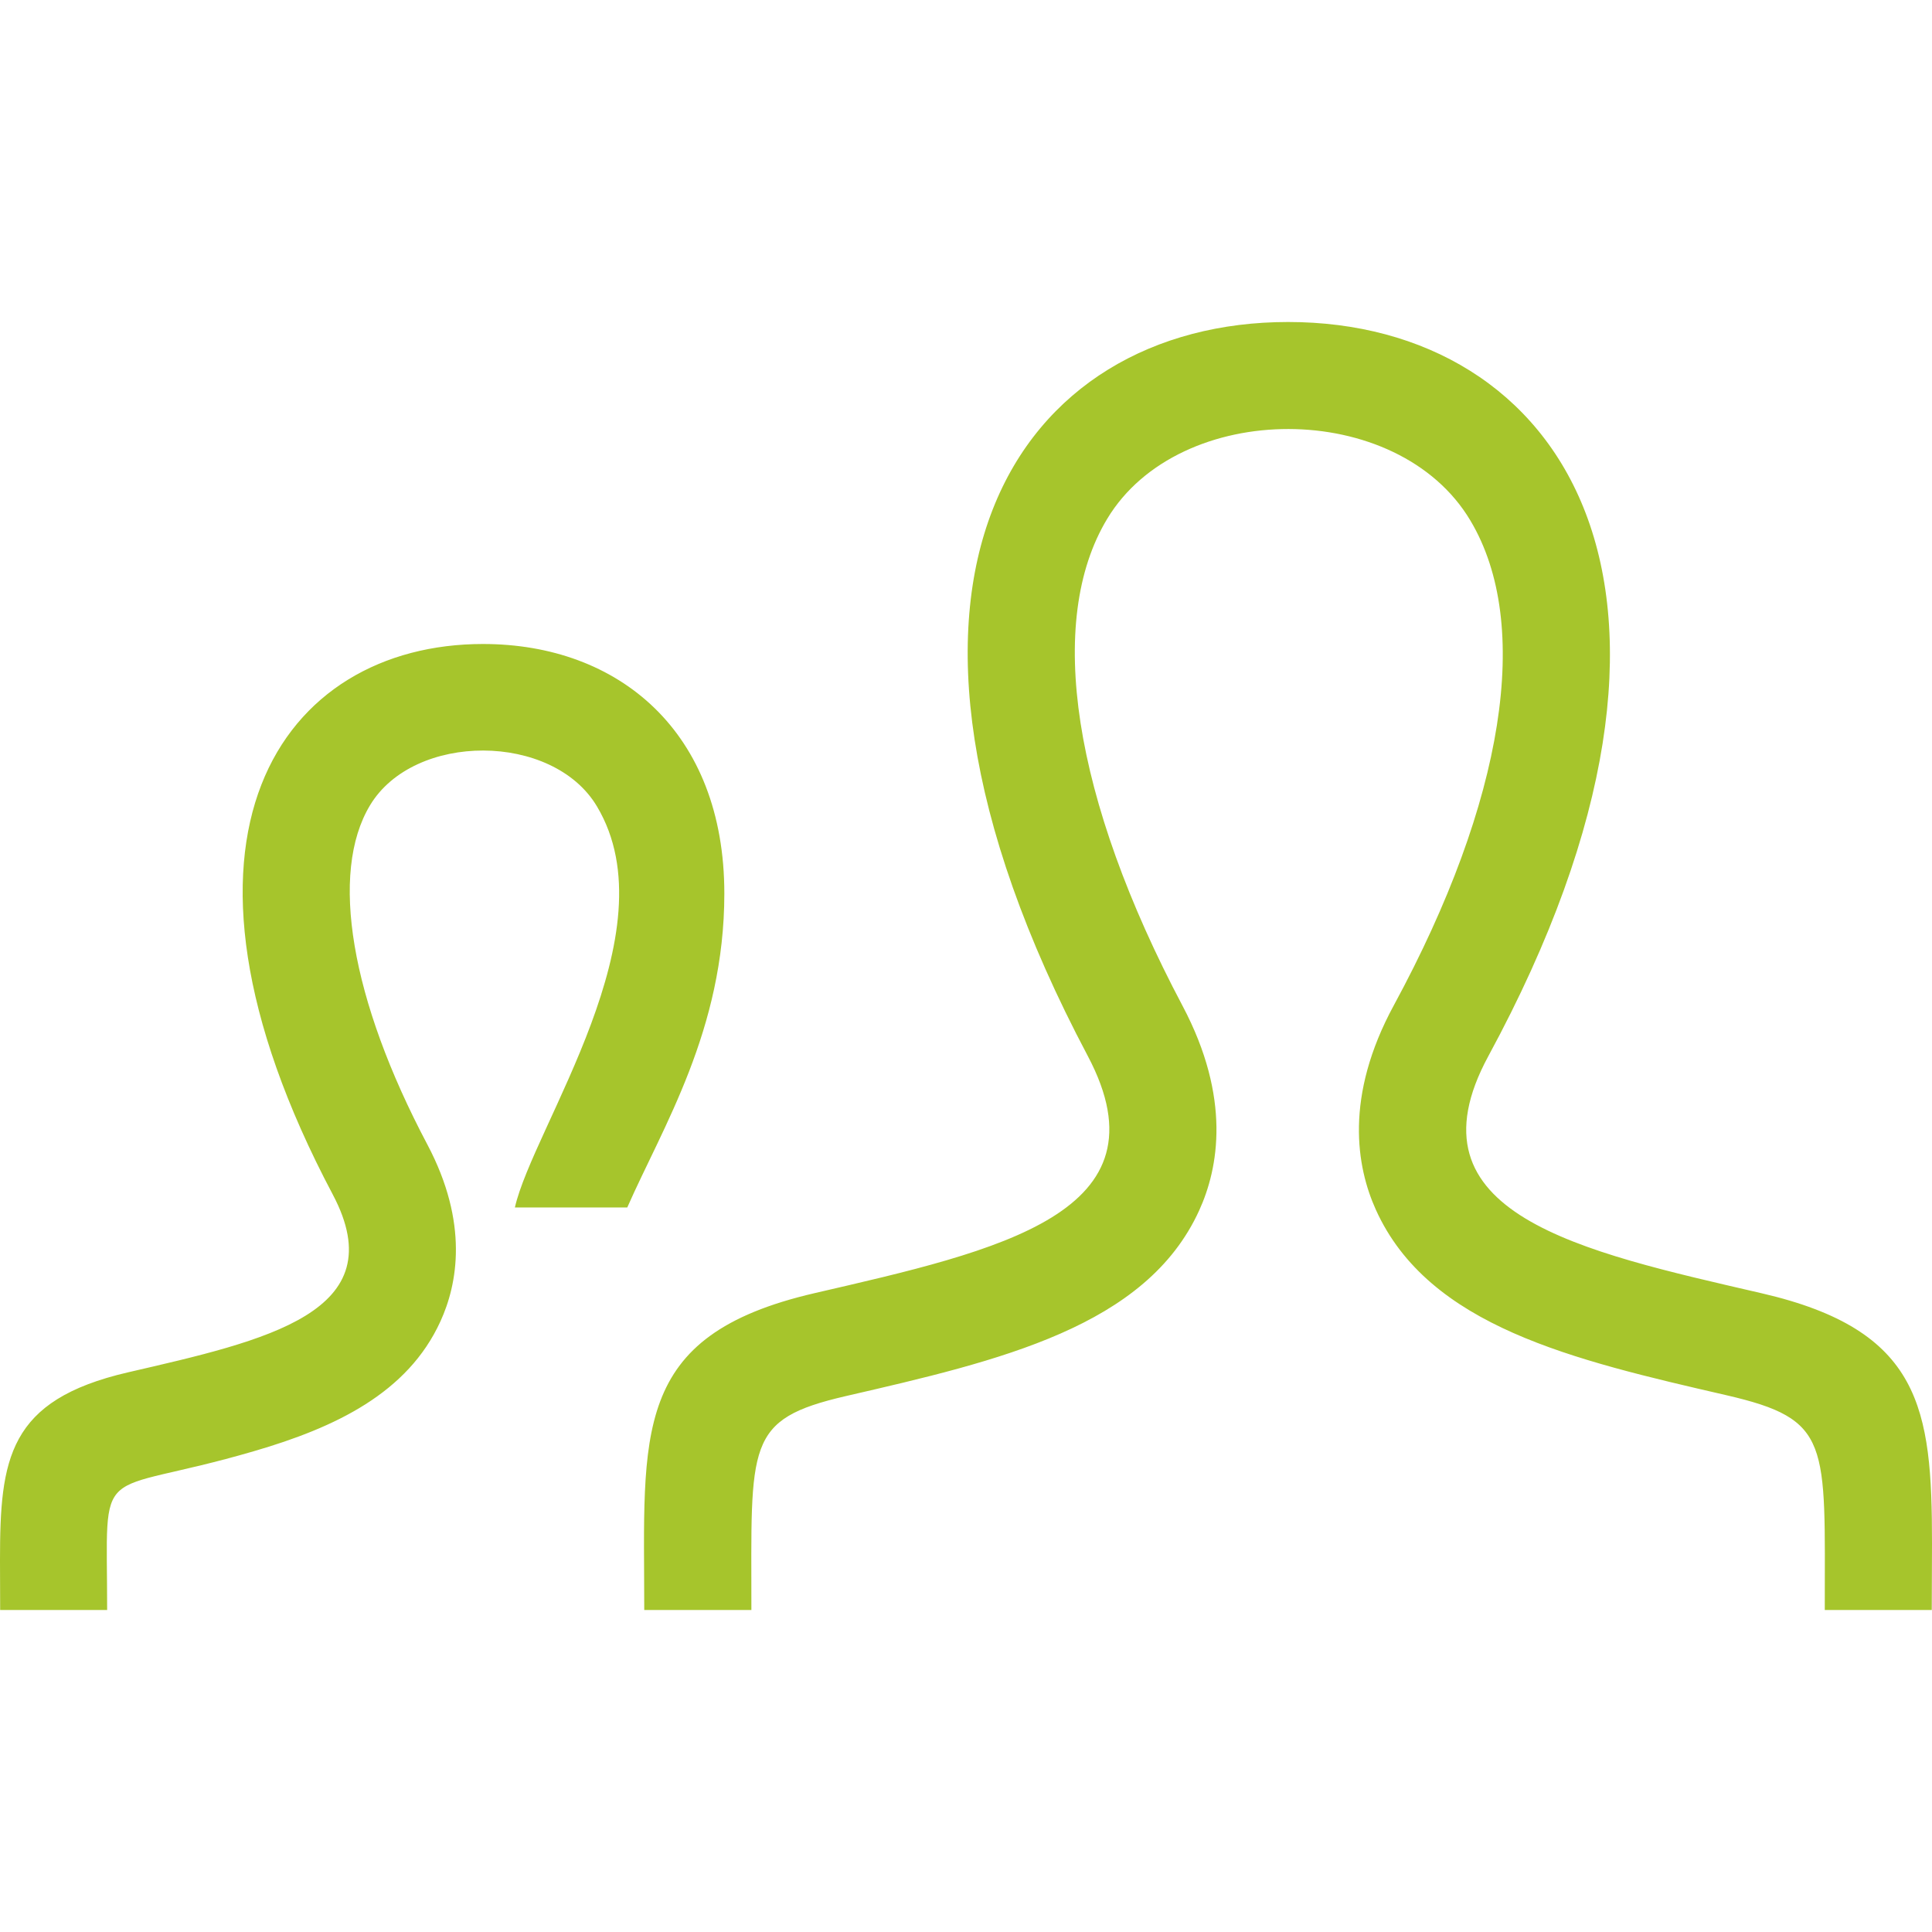 <?xml version="1.0" standalone="no"?>
<!DOCTYPE svg PUBLIC "-//W3C//DTD SVG 1.1//EN" "http://www.w3.org/Graphics/SVG/1.1/DTD/svg11.dtd">
<svg xmlns="http://www.w3.org/2000/svg" fill="#A6C52C" width="24" height="24" viewBox="0 0 24 24"><path d="M10.119 16.064c2.293-.53 4.427-.994 3.394-2.946-3.147-5.941-.835-9.118 2.488-9.118 3.388 0 5.643 3.299 2.488 9.119-1.065 1.964 1.149 2.427 3.393 2.946 1.985.458 2.118 1.428 2.118 3.107l-.003.828h-1.329c0-2.089.083-2.367-1.226-2.669-1.901-.438-3.695-.852-4.351-2.304-.239-.53-.395-1.402.226-2.543 1.372-2.532 1.719-4.726.949-6.017-.902-1.517-3.617-1.509-4.512-.022-.768 1.273-.426 3.479.936 6.05.607 1.146.447 2.016.206 2.543-.66 1.445-2.472 1.863-4.39 2.305-1.252.29-1.172.588-1.172 2.657h-1.331c0-2.196-.176-3.406 2.116-3.936zm-10.117 3.936h1.329c0-1.918-.186-1.385 1.824-1.973 1.014-.295 1.91-.723 2.316-1.612.212-.463.355-1.22-.162-2.197-.952-1.798-1.219-3.374-.712-4.215.547-.909 2.27-.908 2.819.015.935 1.567-.793 3.982-1.02 4.982h1.396c.44-1 1.206-2.208 1.206-3.9 0-2.01-1.312-3.1-2.998-3.1-2.493 0-4.227 2.383-1.866 6.839.774 1.464-.826 1.812-2.545 2.209-1.49.345-1.589 1.072-1.589 2.334l.002.618z"/></svg>